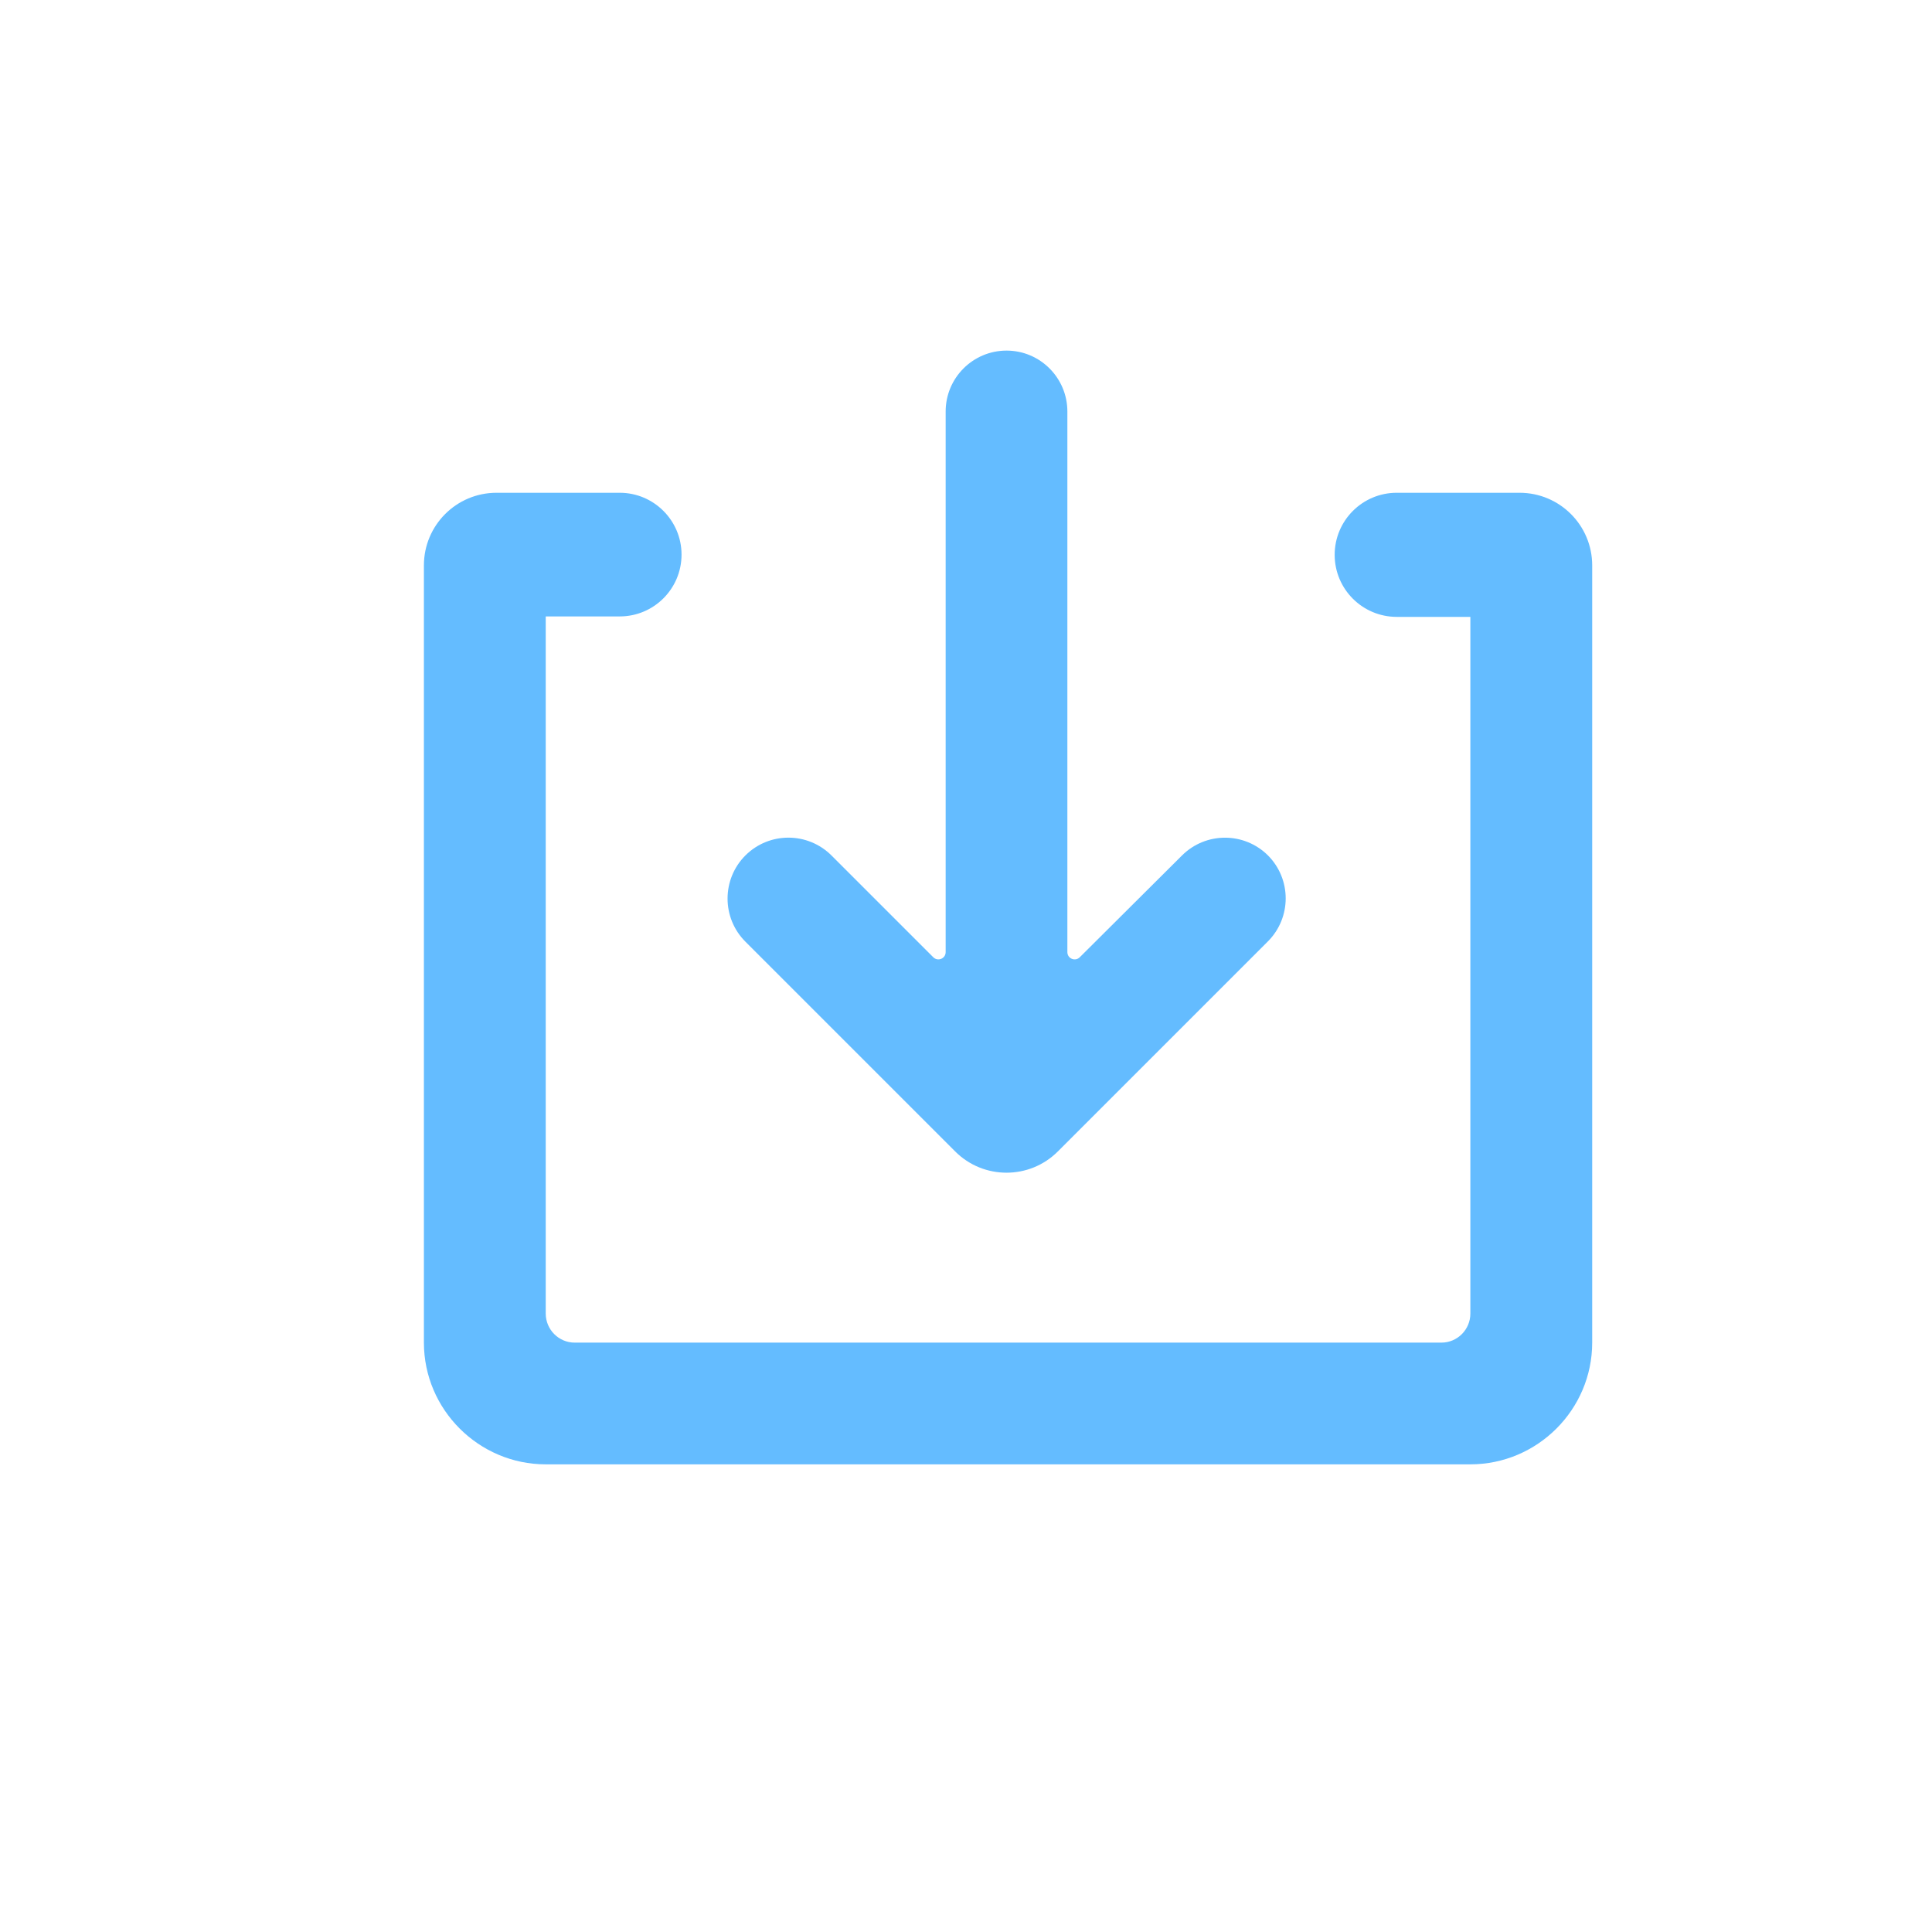 <?xml version="1.0" encoding="UTF-8"?> <svg xmlns="http://www.w3.org/2000/svg" width="17" height="17" viewBox="0 0 17 17" fill="none"><path d="M13.371 4.336C13.724 4.336 14.01 4.622 14.01 4.975V11.814C14.01 12.403 13.528 12.885 12.938 12.885H4.802C4.213 12.885 3.73 12.403 3.73 11.814V4.975C3.73 4.622 4.016 4.336 4.369 4.336H5.453C5.753 4.336 5.997 4.58 5.997 4.88C5.997 5.181 5.753 5.424 5.453 5.424H4.802V11.558C4.802 11.699 4.916 11.814 5.057 11.814H12.683C12.824 11.814 12.938 11.699 12.938 11.558V5.428H12.29C11.989 5.428 11.744 5.184 11.744 4.882C11.744 4.58 11.989 4.336 12.29 4.336L13.371 4.336Z" fill="#64BCFF"></path><path d="M9.501 8.423L10.401 7.527C10.61 7.319 10.948 7.319 11.157 7.527C11.365 7.736 11.365 8.074 11.157 8.283L9.308 10.132C9.059 10.381 8.654 10.381 8.405 10.132L6.559 8.286C6.349 8.076 6.35 7.735 6.56 7.526C6.77 7.318 7.108 7.319 7.317 7.528L8.212 8.423C8.252 8.463 8.321 8.435 8.321 8.378V3.621C8.321 3.325 8.561 3.085 8.857 3.085C9.152 3.085 9.392 3.325 9.392 3.621V8.378C9.392 8.435 9.461 8.463 9.501 8.423Z" fill="#64BCFF"></path></svg> 